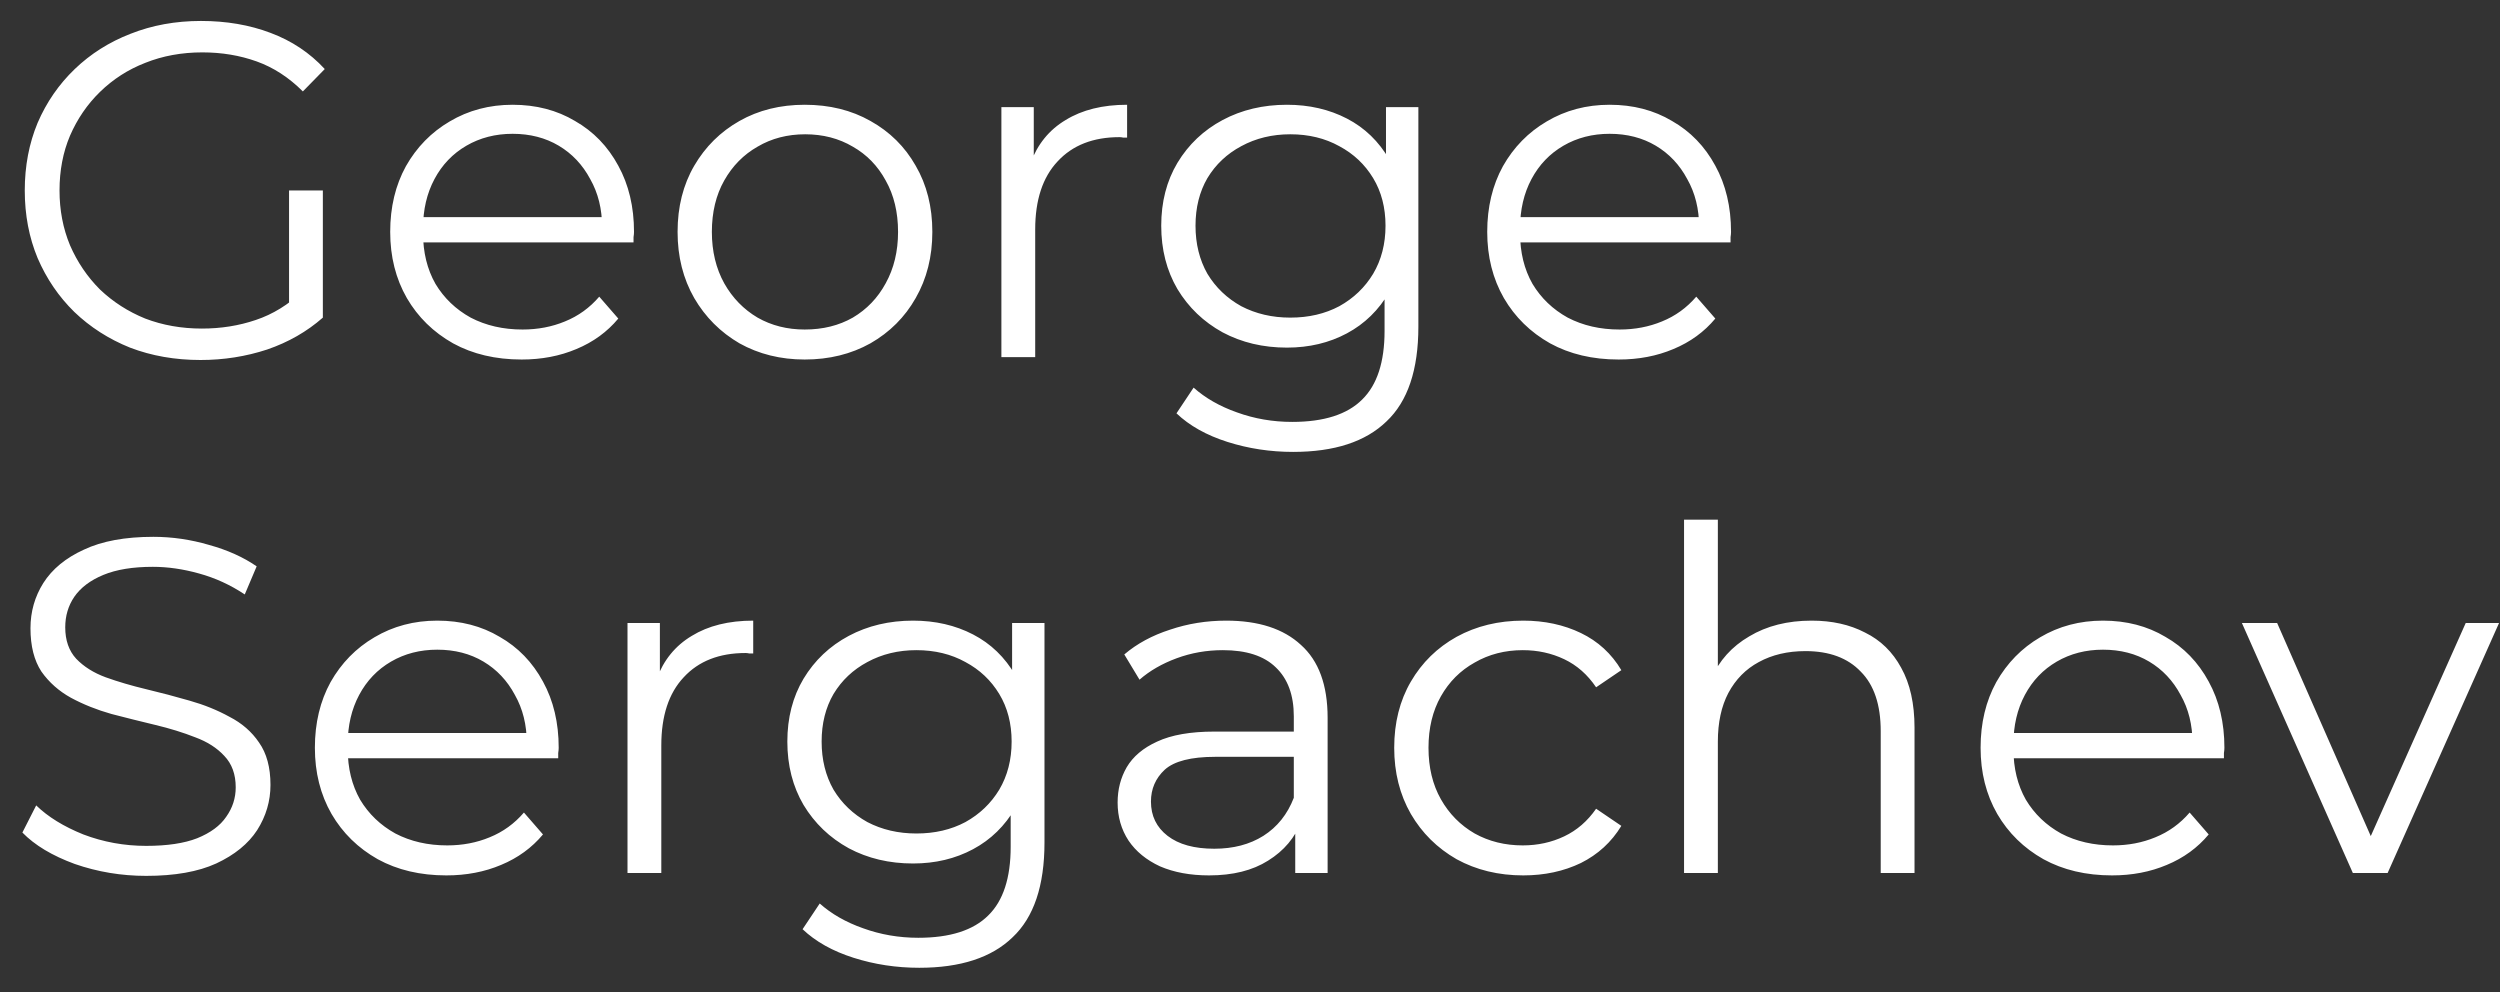 <?xml version="1.0" encoding="UTF-8"?> <svg xmlns="http://www.w3.org/2000/svg" width="63" height="25" viewBox="0 0 63 25" fill="none"><rect x="0" y="0" width="63" height="25" fill="#333333" stroke="none"/> <path d="M5.052 9.072C4.412 9.072 3.82 8.968 3.276 8.76C2.74 8.544 2.272 8.244 1.872 7.86C1.48 7.476 1.172 7.024 0.948 6.504C0.732 5.984 0.624 5.416 0.624 4.8C0.624 4.184 0.732 3.616 0.948 3.096C1.172 2.576 1.484 2.124 1.884 1.74C2.284 1.356 2.752 1.06 3.288 0.852C3.832 0.636 4.424 0.528 5.064 0.528C5.704 0.528 6.288 0.628 6.816 0.828C7.352 1.028 7.808 1.332 8.184 1.74L7.632 2.304C7.28 1.952 6.892 1.7 6.468 1.548C6.044 1.396 5.588 1.32 5.1 1.32C4.58 1.32 4.1 1.408 3.66 1.584C3.228 1.752 2.848 1.996 2.52 2.316C2.2 2.628 1.948 2.996 1.764 3.42C1.588 3.836 1.5 4.296 1.5 4.8C1.5 5.296 1.588 5.756 1.764 6.18C1.948 6.604 2.2 6.976 2.52 7.296C2.848 7.608 3.228 7.852 3.66 8.028C4.1 8.196 4.576 8.28 5.088 8.28C5.568 8.28 6.02 8.208 6.444 8.064C6.876 7.92 7.272 7.676 7.632 7.332L8.136 8.004C7.736 8.356 7.268 8.624 6.732 8.808C6.196 8.984 5.636 9.072 5.052 9.072ZM7.284 7.896V4.8H8.136V8.004L7.284 7.896ZM13.145 9.06C12.489 9.06 11.913 8.924 11.417 8.652C10.921 8.372 10.533 7.992 10.253 7.512C9.973 7.024 9.833 6.468 9.833 5.844C9.833 5.22 9.965 4.668 10.229 4.188C10.501 3.708 10.869 3.332 11.333 3.06C11.805 2.78 12.333 2.64 12.917 2.64C13.509 2.64 14.033 2.776 14.489 3.048C14.953 3.312 15.317 3.688 15.581 4.176C15.845 4.656 15.977 5.212 15.977 5.844C15.977 5.884 15.973 5.928 15.965 5.976C15.965 6.016 15.965 6.06 15.965 6.108H10.481V5.472H15.509L15.173 5.724C15.173 5.268 15.073 4.864 14.873 4.512C14.681 4.152 14.417 3.872 14.081 3.672C13.745 3.472 13.357 3.372 12.917 3.372C12.485 3.372 12.097 3.472 11.753 3.672C11.409 3.872 11.141 4.152 10.949 4.512C10.757 4.872 10.661 5.284 10.661 5.748V5.88C10.661 6.36 10.765 6.784 10.973 7.152C11.189 7.512 11.485 7.796 11.861 8.004C12.245 8.204 12.681 8.304 13.169 8.304C13.553 8.304 13.909 8.236 14.237 8.1C14.573 7.964 14.861 7.756 15.101 7.476L15.581 8.028C15.301 8.364 14.949 8.62 14.525 8.796C14.109 8.972 13.649 9.06 13.145 9.06ZM20.279 9.06C19.671 9.06 19.123 8.924 18.635 8.652C18.155 8.372 17.775 7.992 17.495 7.512C17.215 7.024 17.075 6.468 17.075 5.844C17.075 5.212 17.215 4.656 17.495 4.176C17.775 3.696 18.155 3.32 18.635 3.048C19.115 2.776 19.663 2.64 20.279 2.64C20.903 2.64 21.455 2.776 21.935 3.048C22.423 3.32 22.803 3.696 23.075 4.176C23.355 4.656 23.495 5.212 23.495 5.844C23.495 6.468 23.355 7.024 23.075 7.512C22.803 7.992 22.423 8.372 21.935 8.652C21.447 8.924 20.895 9.06 20.279 9.06ZM20.279 8.304C20.735 8.304 21.139 8.204 21.491 8.004C21.843 7.796 22.119 7.508 22.319 7.14C22.527 6.764 22.631 6.332 22.631 5.844C22.631 5.348 22.527 4.916 22.319 4.548C22.119 4.18 21.843 3.896 21.491 3.696C21.139 3.488 20.739 3.384 20.291 3.384C19.843 3.384 19.443 3.488 19.091 3.696C18.739 3.896 18.459 4.18 18.251 4.548C18.043 4.916 17.939 5.348 17.939 5.844C17.939 6.332 18.043 6.764 18.251 7.14C18.459 7.508 18.739 7.796 19.091 8.004C19.443 8.204 19.839 8.304 20.279 8.304ZM25.235 9V2.7H26.051V4.416L25.967 4.116C26.143 3.636 26.439 3.272 26.855 3.024C27.271 2.768 27.787 2.64 28.403 2.64V3.468C28.371 3.468 28.339 3.468 28.307 3.468C28.275 3.46 28.243 3.456 28.211 3.456C27.547 3.456 27.027 3.66 26.651 4.068C26.275 4.468 26.087 5.04 26.087 5.784V9H25.235ZM32.587 11.388C32.011 11.388 31.459 11.304 30.931 11.136C30.403 10.968 29.975 10.728 29.647 10.416L30.079 9.768C30.375 10.032 30.739 10.24 31.171 10.392C31.611 10.552 32.075 10.632 32.563 10.632C33.363 10.632 33.951 10.444 34.327 10.068C34.703 9.7 34.891 9.124 34.891 8.34V6.768L35.011 5.688L34.927 4.608V2.7H35.743V8.232C35.743 9.32 35.475 10.116 34.939 10.62C34.411 11.132 33.627 11.388 32.587 11.388ZM32.431 8.76C31.831 8.76 31.291 8.632 30.811 8.376C30.331 8.112 29.951 7.748 29.671 7.284C29.399 6.82 29.263 6.288 29.263 5.688C29.263 5.088 29.399 4.56 29.671 4.104C29.951 3.64 30.331 3.28 30.811 3.024C31.291 2.768 31.831 2.64 32.431 2.64C32.991 2.64 33.495 2.756 33.943 2.988C34.391 3.22 34.747 3.564 35.011 4.02C35.275 4.476 35.407 5.032 35.407 5.688C35.407 6.344 35.275 6.9 35.011 7.356C34.747 7.812 34.391 8.16 33.943 8.4C33.495 8.64 32.991 8.76 32.431 8.76ZM32.515 8.004C32.979 8.004 33.391 7.908 33.751 7.716C34.111 7.516 34.395 7.244 34.603 6.9C34.811 6.548 34.915 6.144 34.915 5.688C34.915 5.232 34.811 4.832 34.603 4.488C34.395 4.144 34.111 3.876 33.751 3.684C33.391 3.484 32.979 3.384 32.515 3.384C32.059 3.384 31.647 3.484 31.279 3.684C30.919 3.876 30.635 4.144 30.427 4.488C30.227 4.832 30.127 5.232 30.127 5.688C30.127 6.144 30.227 6.548 30.427 6.9C30.635 7.244 30.919 7.516 31.279 7.716C31.647 7.908 32.059 8.004 32.515 8.004ZM40.79 9.06C40.134 9.06 39.558 8.924 39.062 8.652C38.566 8.372 38.178 7.992 37.898 7.512C37.618 7.024 37.478 6.468 37.478 5.844C37.478 5.22 37.61 4.668 37.874 4.188C38.146 3.708 38.514 3.332 38.978 3.06C39.45 2.78 39.978 2.64 40.562 2.64C41.154 2.64 41.678 2.776 42.134 3.048C42.598 3.312 42.962 3.688 43.226 4.176C43.49 4.656 43.622 5.212 43.622 5.844C43.622 5.884 43.618 5.928 43.61 5.976C43.61 6.016 43.61 6.06 43.61 6.108H38.126V5.472H43.154L42.818 5.724C42.818 5.268 42.718 4.864 42.518 4.512C42.326 4.152 42.062 3.872 41.726 3.672C41.39 3.472 41.002 3.372 40.562 3.372C40.13 3.372 39.742 3.472 39.398 3.672C39.054 3.872 38.786 4.152 38.594 4.512C38.402 4.872 38.306 5.284 38.306 5.748V5.88C38.306 6.36 38.41 6.784 38.618 7.152C38.834 7.512 39.13 7.796 39.506 8.004C39.89 8.204 40.326 8.304 40.814 8.304C41.198 8.304 41.554 8.236 41.882 8.1C42.218 7.964 42.506 7.756 42.746 7.476L43.226 8.028C42.946 8.364 42.594 8.62 42.17 8.796C41.754 8.972 41.294 9.06 40.79 9.06ZM3.684 22.072C3.06 22.072 2.46 21.972 1.884 21.772C1.316 21.564 0.876 21.3 0.564 20.98L0.912 20.296C1.208 20.584 1.604 20.828 2.1 21.028C2.604 21.22 3.132 21.316 3.684 21.316C4.212 21.316 4.64 21.252 4.968 21.124C5.304 20.988 5.548 20.808 5.7 20.584C5.86 20.36 5.94 20.112 5.94 19.84C5.94 19.512 5.844 19.248 5.652 19.048C5.468 18.848 5.224 18.692 4.92 18.58C4.616 18.46 4.28 18.356 3.912 18.268C3.544 18.18 3.176 18.088 2.808 17.992C2.44 17.888 2.1 17.752 1.788 17.584C1.484 17.416 1.236 17.196 1.044 16.924C0.86 16.644 0.768 16.28 0.768 15.832C0.768 15.416 0.876 15.036 1.092 14.692C1.316 14.34 1.656 14.06 2.112 13.852C2.568 13.636 3.152 13.528 3.864 13.528C4.336 13.528 4.804 13.596 5.268 13.732C5.732 13.86 6.132 14.04 6.468 14.272L6.168 14.98C5.808 14.74 5.424 14.564 5.016 14.452C4.616 14.34 4.228 14.284 3.852 14.284C3.348 14.284 2.932 14.352 2.604 14.488C2.276 14.624 2.032 14.808 1.872 15.04C1.72 15.264 1.644 15.52 1.644 15.808C1.644 16.136 1.736 16.4 1.92 16.6C2.112 16.8 2.36 16.956 2.664 17.068C2.976 17.18 3.316 17.28 3.684 17.368C4.052 17.456 4.416 17.552 4.776 17.656C5.144 17.76 5.48 17.896 5.784 18.064C6.096 18.224 6.344 18.44 6.528 18.712C6.72 18.984 6.816 19.34 6.816 19.78C6.816 20.188 6.704 20.568 6.48 20.92C6.256 21.264 5.912 21.544 5.448 21.76C4.992 21.968 4.404 22.072 3.684 22.072ZM11.247 22.06C10.591 22.06 10.015 21.924 9.519 21.652C9.023 21.372 8.635 20.992 8.355 20.512C8.075 20.024 7.935 19.468 7.935 18.844C7.935 18.22 8.067 17.668 8.331 17.188C8.603 16.708 8.971 16.332 9.435 16.06C9.907 15.78 10.435 15.64 11.019 15.64C11.611 15.64 12.135 15.776 12.591 16.048C13.055 16.312 13.419 16.688 13.683 17.176C13.947 17.656 14.079 18.212 14.079 18.844C14.079 18.884 14.075 18.928 14.067 18.976C14.067 19.016 14.067 19.06 14.067 19.108H8.583V18.472H13.611L13.275 18.724C13.275 18.268 13.175 17.864 12.975 17.512C12.783 17.152 12.519 16.872 12.183 16.672C11.847 16.472 11.459 16.372 11.019 16.372C10.587 16.372 10.199 16.472 9.855 16.672C9.511 16.872 9.243 17.152 9.051 17.512C8.859 17.872 8.763 18.284 8.763 18.748V18.88C8.763 19.36 8.867 19.784 9.075 20.152C9.291 20.512 9.587 20.796 9.963 21.004C10.347 21.204 10.783 21.304 11.271 21.304C11.655 21.304 12.011 21.236 12.339 21.1C12.675 20.964 12.963 20.756 13.203 20.476L13.683 21.028C13.403 21.364 13.051 21.62 12.627 21.796C12.211 21.972 11.751 22.06 11.247 22.06ZM15.813 22V15.7H16.629V17.416L16.545 17.116C16.721 16.636 17.017 16.272 17.433 16.024C17.849 15.768 18.365 15.64 18.981 15.64V16.468C18.949 16.468 18.917 16.468 18.885 16.468C18.853 16.46 18.821 16.456 18.789 16.456C18.125 16.456 17.605 16.66 17.229 17.068C16.853 17.468 16.665 18.04 16.665 18.784V22H15.813ZM23.165 24.388C22.589 24.388 22.037 24.304 21.509 24.136C20.981 23.968 20.553 23.728 20.225 23.416L20.657 22.768C20.953 23.032 21.317 23.24 21.749 23.392C22.189 23.552 22.653 23.632 23.141 23.632C23.941 23.632 24.529 23.444 24.905 23.068C25.281 22.7 25.469 22.124 25.469 21.34V19.768L25.589 18.688L25.505 17.608V15.7H26.321V21.232C26.321 22.32 26.053 23.116 25.517 23.62C24.989 24.132 24.205 24.388 23.165 24.388ZM23.009 21.76C22.409 21.76 21.869 21.632 21.389 21.376C20.909 21.112 20.529 20.748 20.249 20.284C19.977 19.82 19.841 19.288 19.841 18.688C19.841 18.088 19.977 17.56 20.249 17.104C20.529 16.64 20.909 16.28 21.389 16.024C21.869 15.768 22.409 15.64 23.009 15.64C23.569 15.64 24.073 15.756 24.521 15.988C24.969 16.22 25.325 16.564 25.589 17.02C25.853 17.476 25.985 18.032 25.985 18.688C25.985 19.344 25.853 19.9 25.589 20.356C25.325 20.812 24.969 21.16 24.521 21.4C24.073 21.64 23.569 21.76 23.009 21.76ZM23.093 21.004C23.557 21.004 23.969 20.908 24.329 20.716C24.689 20.516 24.973 20.244 25.181 19.9C25.389 19.548 25.493 19.144 25.493 18.688C25.493 18.232 25.389 17.832 25.181 17.488C24.973 17.144 24.689 16.876 24.329 16.684C23.969 16.484 23.557 16.384 23.093 16.384C22.637 16.384 22.225 16.484 21.857 16.684C21.497 16.876 21.213 17.144 21.005 17.488C20.805 17.832 20.705 18.232 20.705 18.688C20.705 19.144 20.805 19.548 21.005 19.9C21.213 20.244 21.497 20.516 21.857 20.716C22.225 20.908 22.637 21.004 23.093 21.004ZM32.64 22V20.608L32.604 20.38V18.052C32.604 17.516 32.452 17.104 32.148 16.816C31.852 16.528 31.408 16.384 30.816 16.384C30.408 16.384 30.02 16.452 29.652 16.588C29.284 16.724 28.972 16.904 28.716 17.128L28.332 16.492C28.652 16.22 29.036 16.012 29.484 15.868C29.932 15.716 30.404 15.64 30.9 15.64C31.716 15.64 32.344 15.844 32.784 16.252C33.232 16.652 33.456 17.264 33.456 18.088V22H32.64ZM30.468 22.06C29.996 22.06 29.584 21.984 29.232 21.832C28.888 21.672 28.624 21.456 28.44 21.184C28.256 20.904 28.164 20.584 28.164 20.224C28.164 19.896 28.24 19.6 28.392 19.336C28.552 19.064 28.808 18.848 29.16 18.688C29.52 18.52 30 18.436 30.6 18.436H32.772V19.072H30.624C30.016 19.072 29.592 19.18 29.352 19.396C29.12 19.612 29.004 19.88 29.004 20.2C29.004 20.56 29.144 20.848 29.424 21.064C29.704 21.28 30.096 21.388 30.6 21.388C31.08 21.388 31.492 21.28 31.836 21.064C32.188 20.84 32.444 20.52 32.604 20.104L32.796 20.692C32.636 21.108 32.356 21.44 31.956 21.688C31.564 21.936 31.068 22.06 30.468 22.06ZM38.386 22.06C37.762 22.06 37.202 21.924 36.706 21.652C36.218 21.372 35.834 20.992 35.554 20.512C35.274 20.024 35.134 19.468 35.134 18.844C35.134 18.212 35.274 17.656 35.554 17.176C35.834 16.696 36.218 16.32 36.706 16.048C37.202 15.776 37.762 15.64 38.386 15.64C38.922 15.64 39.406 15.744 39.838 15.952C40.27 16.16 40.61 16.472 40.858 16.888L40.222 17.32C40.006 17 39.738 16.764 39.418 16.612C39.098 16.46 38.75 16.384 38.374 16.384C37.926 16.384 37.522 16.488 37.162 16.696C36.802 16.896 36.518 17.18 36.31 17.548C36.102 17.916 35.998 18.348 35.998 18.844C35.998 19.34 36.102 19.772 36.31 20.14C36.518 20.508 36.802 20.796 37.162 21.004C37.522 21.204 37.926 21.304 38.374 21.304C38.75 21.304 39.098 21.228 39.418 21.076C39.738 20.924 40.006 20.692 40.222 20.38L40.858 20.812C40.61 21.22 40.27 21.532 39.838 21.748C39.406 21.956 38.922 22.06 38.386 22.06ZM45.654 15.64C46.166 15.64 46.614 15.74 46.998 15.94C47.39 16.132 47.694 16.428 47.91 16.828C48.134 17.228 48.246 17.732 48.246 18.34V22H47.394V18.424C47.394 17.76 47.226 17.26 46.89 16.924C46.562 16.58 46.098 16.408 45.498 16.408C45.05 16.408 44.658 16.5 44.322 16.684C43.994 16.86 43.738 17.12 43.554 17.464C43.378 17.8 43.29 18.208 43.29 18.688V22H42.438V13.096H43.29V17.428L43.122 17.104C43.322 16.648 43.642 16.292 44.082 16.036C44.522 15.772 45.046 15.64 45.654 15.64ZM53.223 22.06C52.567 22.06 51.991 21.924 51.495 21.652C50.999 21.372 50.611 20.992 50.331 20.512C50.051 20.024 49.911 19.468 49.911 18.844C49.911 18.22 50.043 17.668 50.307 17.188C50.579 16.708 50.947 16.332 51.411 16.06C51.883 15.78 52.411 15.64 52.995 15.64C53.587 15.64 54.111 15.776 54.567 16.048C55.031 16.312 55.395 16.688 55.659 17.176C55.923 17.656 56.055 18.212 56.055 18.844C56.055 18.884 56.051 18.928 56.043 18.976C56.043 19.016 56.043 19.06 56.043 19.108H50.559V18.472H55.587L55.251 18.724C55.251 18.268 55.151 17.864 54.951 17.512C54.759 17.152 54.495 16.872 54.159 16.672C53.823 16.472 53.435 16.372 52.995 16.372C52.563 16.372 52.175 16.472 51.831 16.672C51.487 16.872 51.219 17.152 51.027 17.512C50.835 17.872 50.739 18.284 50.739 18.748V18.88C50.739 19.36 50.843 19.784 51.051 20.152C51.267 20.512 51.563 20.796 51.939 21.004C52.323 21.204 52.759 21.304 53.247 21.304C53.631 21.304 53.987 21.236 54.315 21.1C54.651 20.964 54.939 20.756 55.179 20.476L55.659 21.028C55.379 21.364 55.027 21.62 54.603 21.796C54.187 21.972 53.727 22.06 53.223 22.06ZM59.292 22L56.496 15.7H57.384L59.952 21.544H59.532L62.136 15.7H62.976L60.168 22H59.292Z" fill="white"></path> </svg> 